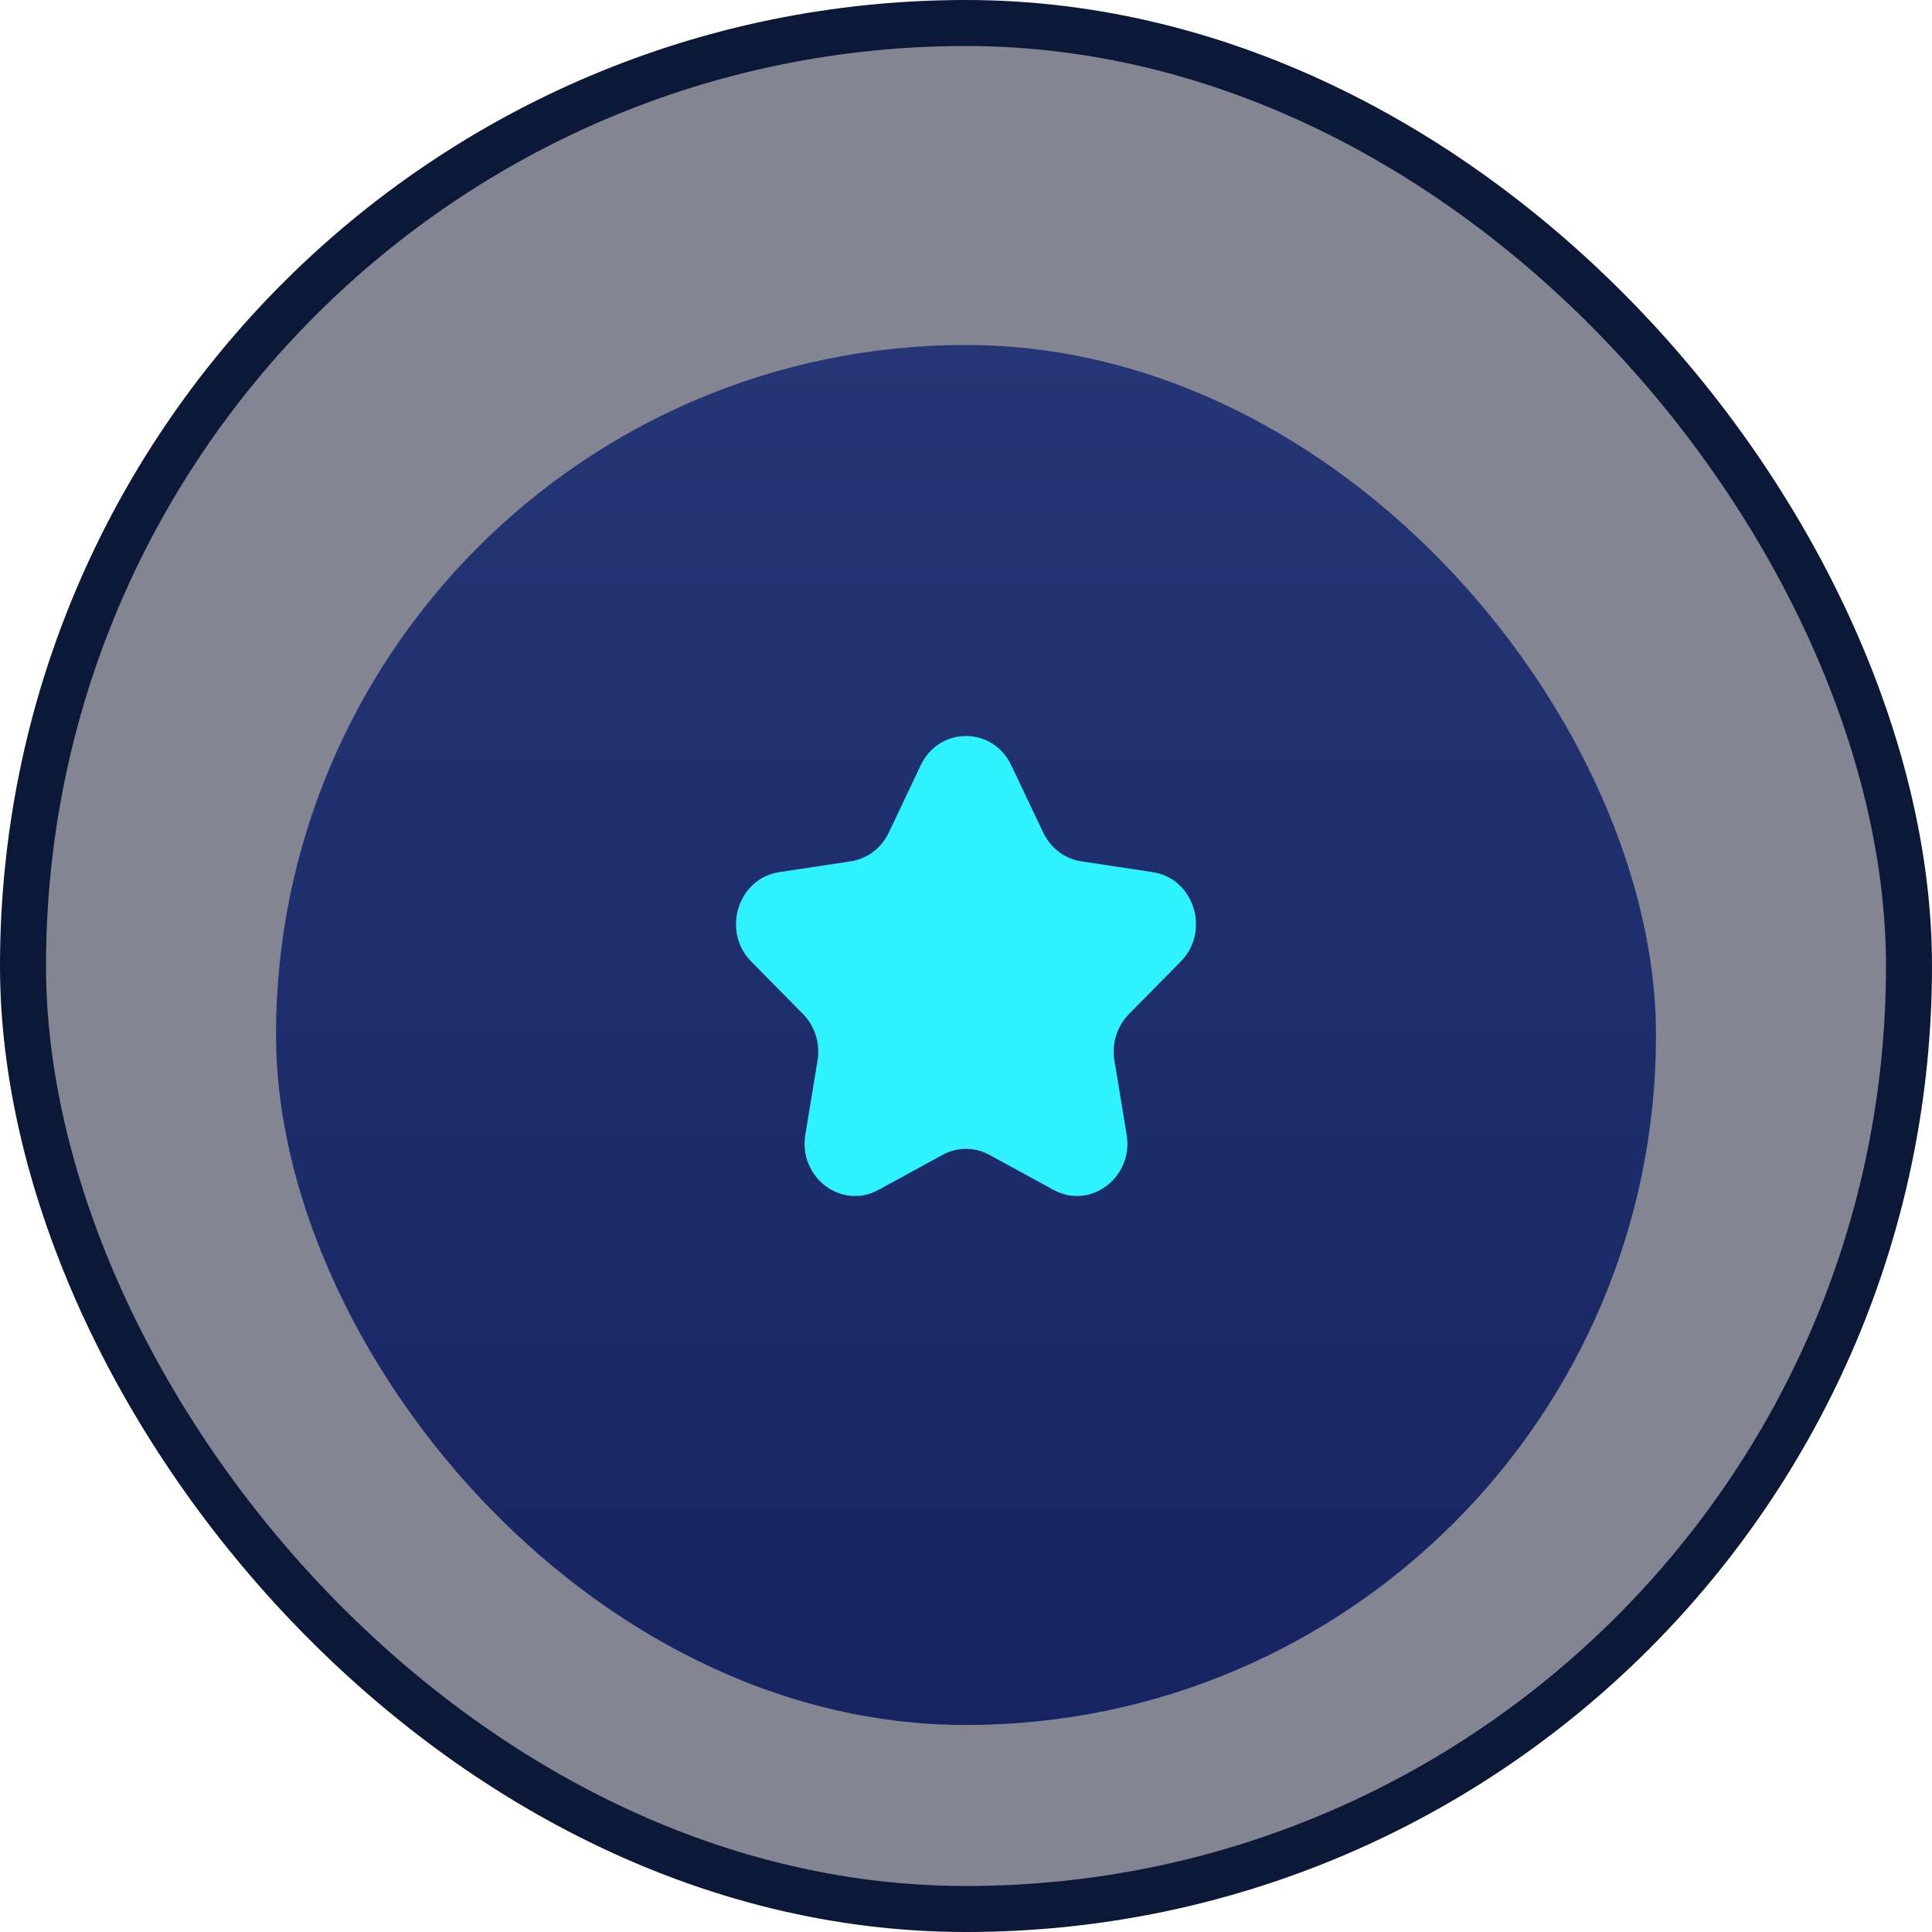 <svg width="84" height="84" viewBox="0 0 84 84" fill="none" xmlns="http://www.w3.org/2000/svg">
<rect x="1" y="1" width="82" height="82" rx="41" fill="#080D27" fill-opacity="0.5" stroke="#0C1838" stroke-width="2"/>
<g filter="url(#filter0_i_145_1202)">
<rect x="12" y="12" width="60" height="60" rx="30" fill="url(#paint0_linear_145_1202)"/>
</g>
<path d="M40.033 33.271C40.837 31.576 43.163 31.576 43.967 33.271L45.358 36.201C45.677 36.874 46.295 37.341 47.01 37.449L50.119 37.919C51.919 38.191 52.637 40.489 51.335 41.809L49.085 44.09C48.568 44.614 48.332 45.368 48.454 46.108L48.985 49.328C49.293 51.192 47.412 52.613 45.802 51.733L43.021 50.213C42.382 49.863 41.618 49.863 40.979 50.213L38.198 51.733C36.588 52.613 34.707 51.192 35.015 49.329L35.546 46.108C35.668 45.368 35.432 44.614 34.915 44.09L32.665 41.809C31.363 40.489 32.081 38.191 33.881 37.919L36.99 37.449C37.705 37.341 38.323 36.874 38.642 36.201L40.033 33.271Z" fill="#2EF2FF"/>
<defs>
<filter id="filter0_i_145_1202" x="12" y="12" width="60" height="63" filterUnits="userSpaceOnUse" color-interpolation-filters="sRGB">
<feFlood flood-opacity="0" result="BackgroundImageFix"/>
<feBlend mode="normal" in="SourceGraphic" in2="BackgroundImageFix" result="shape"/>
<feColorMatrix in="SourceAlpha" type="matrix" values="0 0 0 0 0 0 0 0 0 0 0 0 0 0 0 0 0 0 127 0" result="hardAlpha"/>
<feOffset dy="3"/>
<feGaussianBlur stdDeviation="3"/>
<feComposite in2="hardAlpha" operator="arithmetic" k2="-1" k3="1"/>
<feColorMatrix type="matrix" values="0 0 0 0 0.098 0 0 0 0 0.349 0 0 0 0 0.678 0 0 0 1 0"/>
<feBlend mode="normal" in2="shape" result="effect1_innerShadow_145_1202"/>
</filter>
<linearGradient id="paint0_linear_145_1202" x1="42.628" y1="12" x2="42.628" y2="72" gradientUnits="userSpaceOnUse">
<stop stop-color="#253575"/>
<stop offset="1" stop-color="#162561"/>
</linearGradient>
</defs>
</svg>
